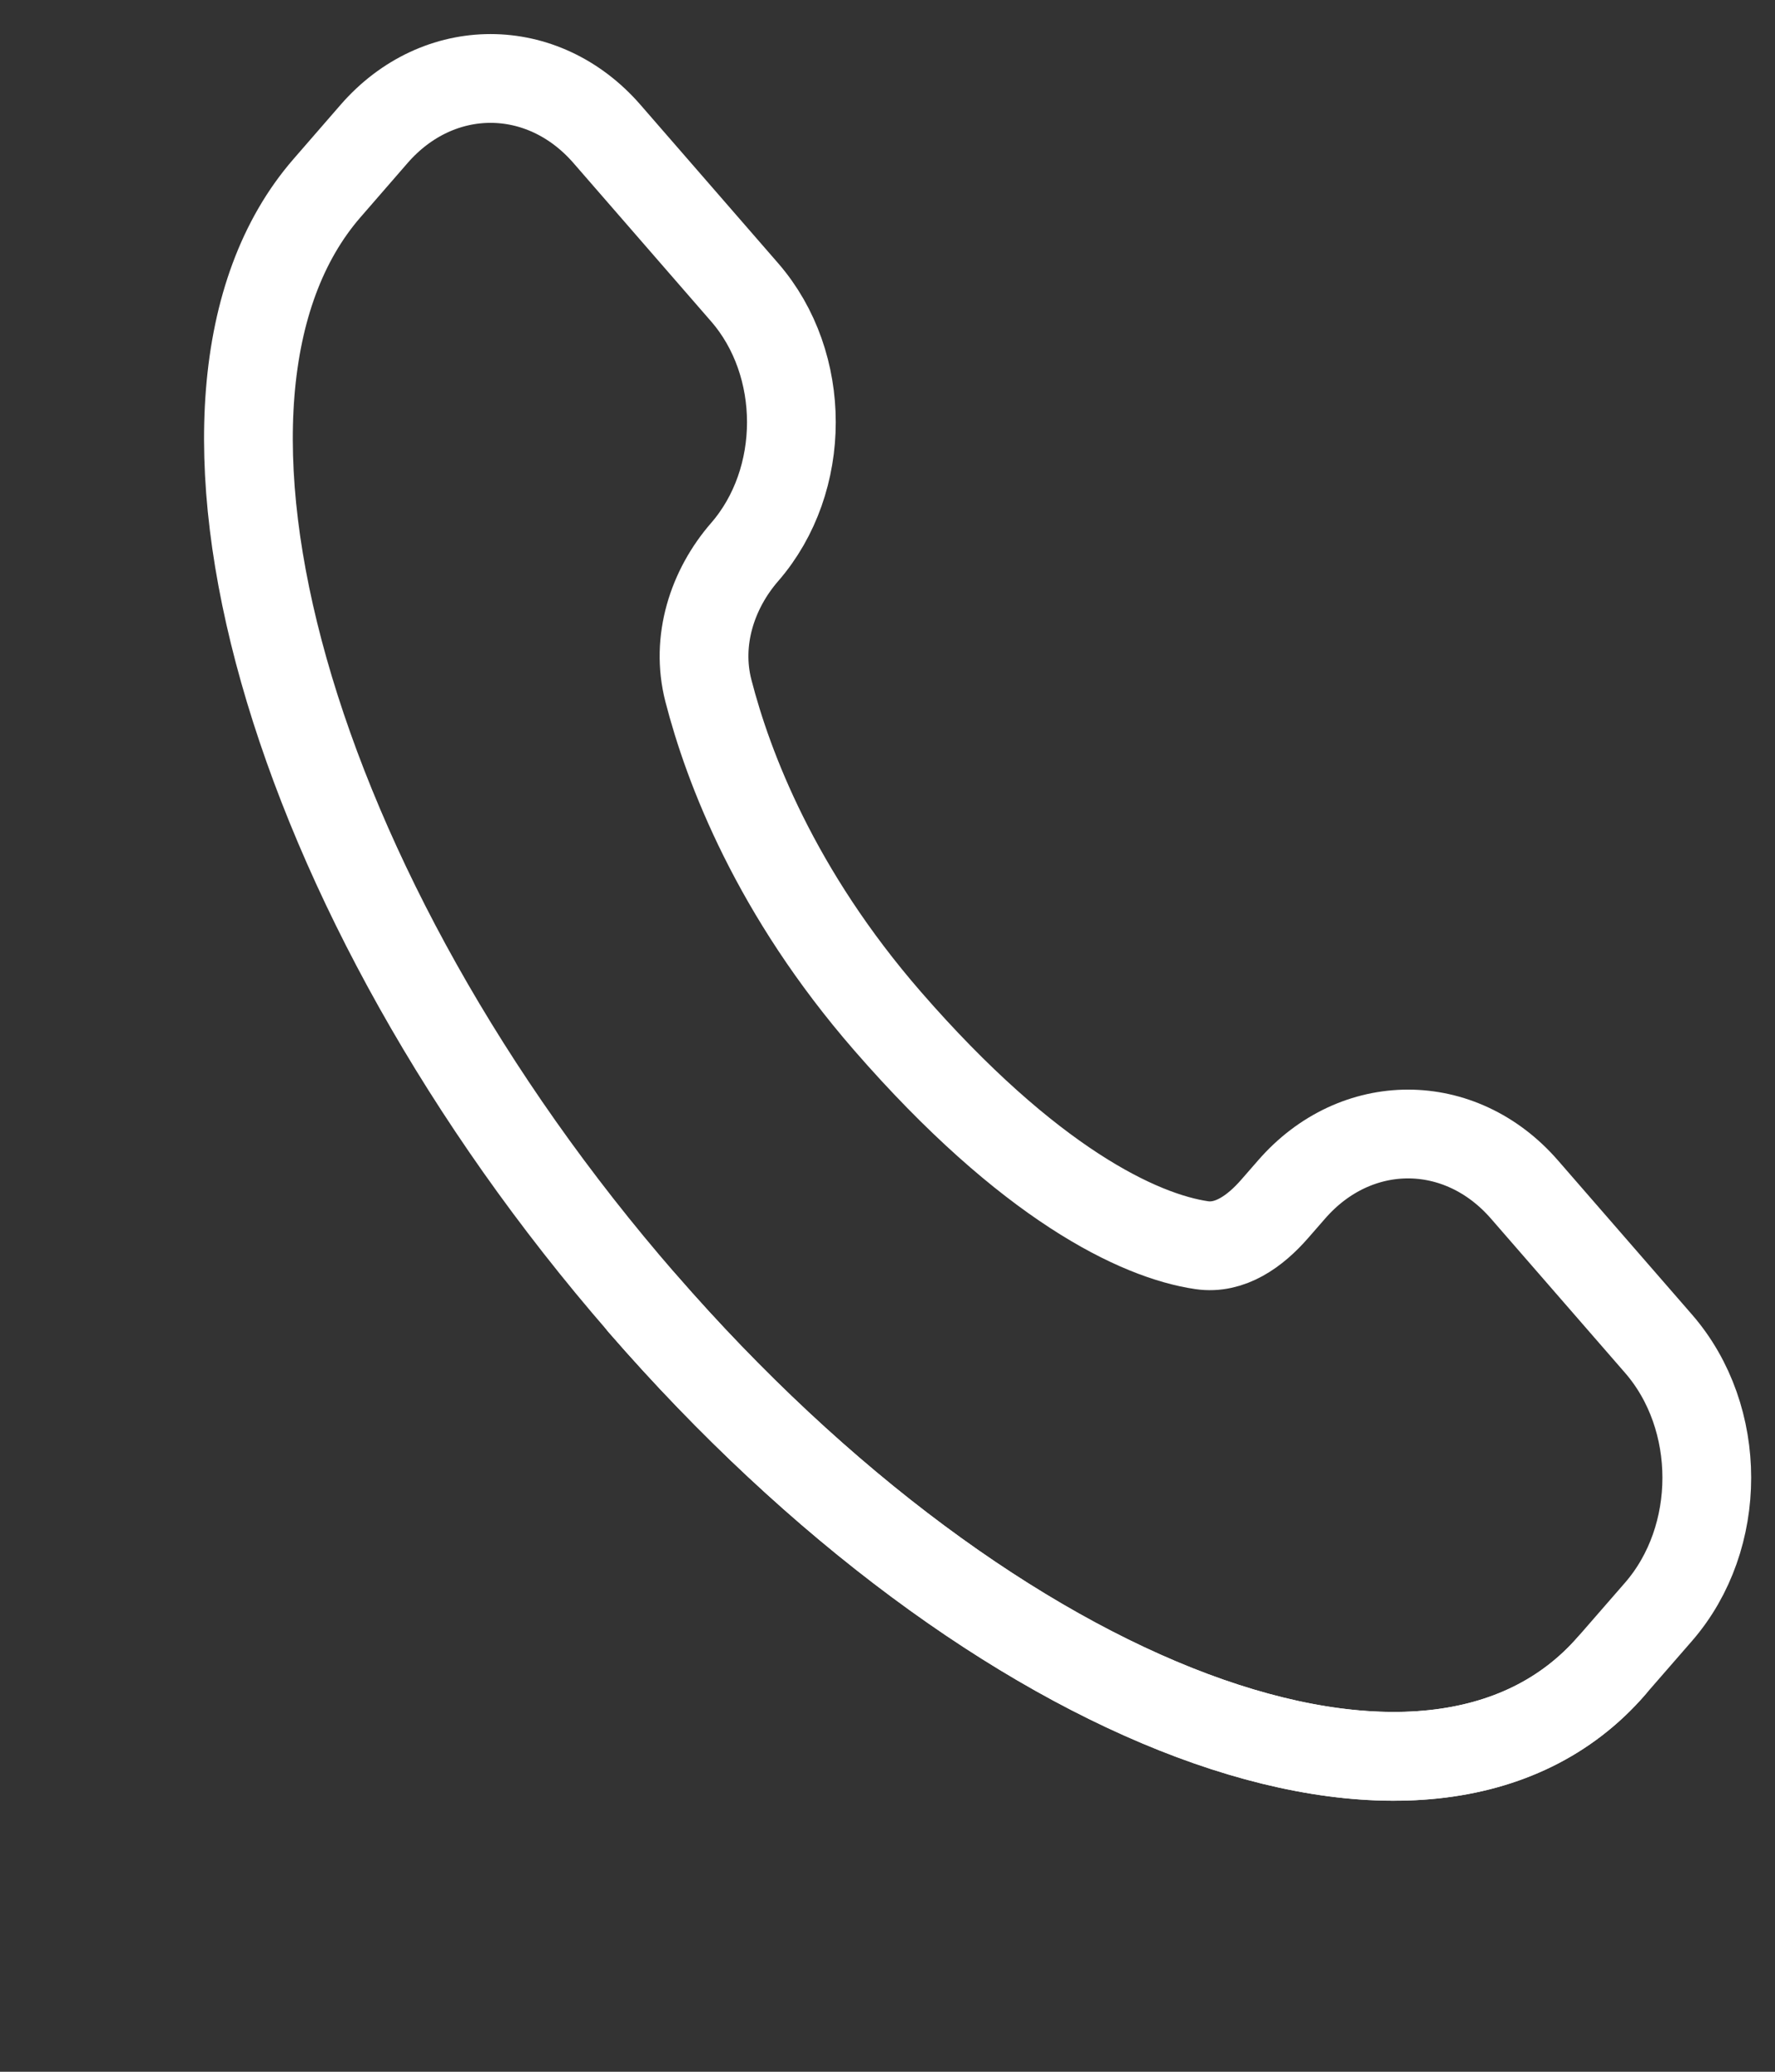<?xml version="1.0" encoding="UTF-8"?> <svg xmlns="http://www.w3.org/2000/svg" width="30" height="35" viewBox="0 0 30 35" fill="none"><rect x="0" y="0" width="30" height="35" fill="#333333" stroke="none"/> <path d="M10.855 22.016C4.86 15.122 2.475 6.688 5.527 3.178L6.322 2.263C7.409 1.013 9.172 1.013 10.259 2.263L12.585 4.938C13.639 6.15 13.639 8.115 12.585 9.327C12.041 9.953 11.754 10.821 11.973 11.669C12.311 12.979 13.112 15.078 15 17.249C17.391 19.999 19.254 20.882 20.312 21.036C20.785 21.105 21.211 20.806 21.548 20.418L21.829 20.096C22.916 18.845 24.679 18.845 25.766 20.096L28.032 22.701C29.119 23.951 29.119 25.978 28.032 27.229L27.236 28.143C24.184 31.653 16.849 28.91 10.855 22.016Z" stroke="white" stroke-width="1.5" stroke-linecap="round" stroke-linejoin="round"></path> <path d="M27.236 28.144C24.184 31.654 16.849 28.911 10.854 22.017" stroke="white" stroke-width="1.5" stroke-linecap="round" stroke-linejoin="round"></path> </svg> 